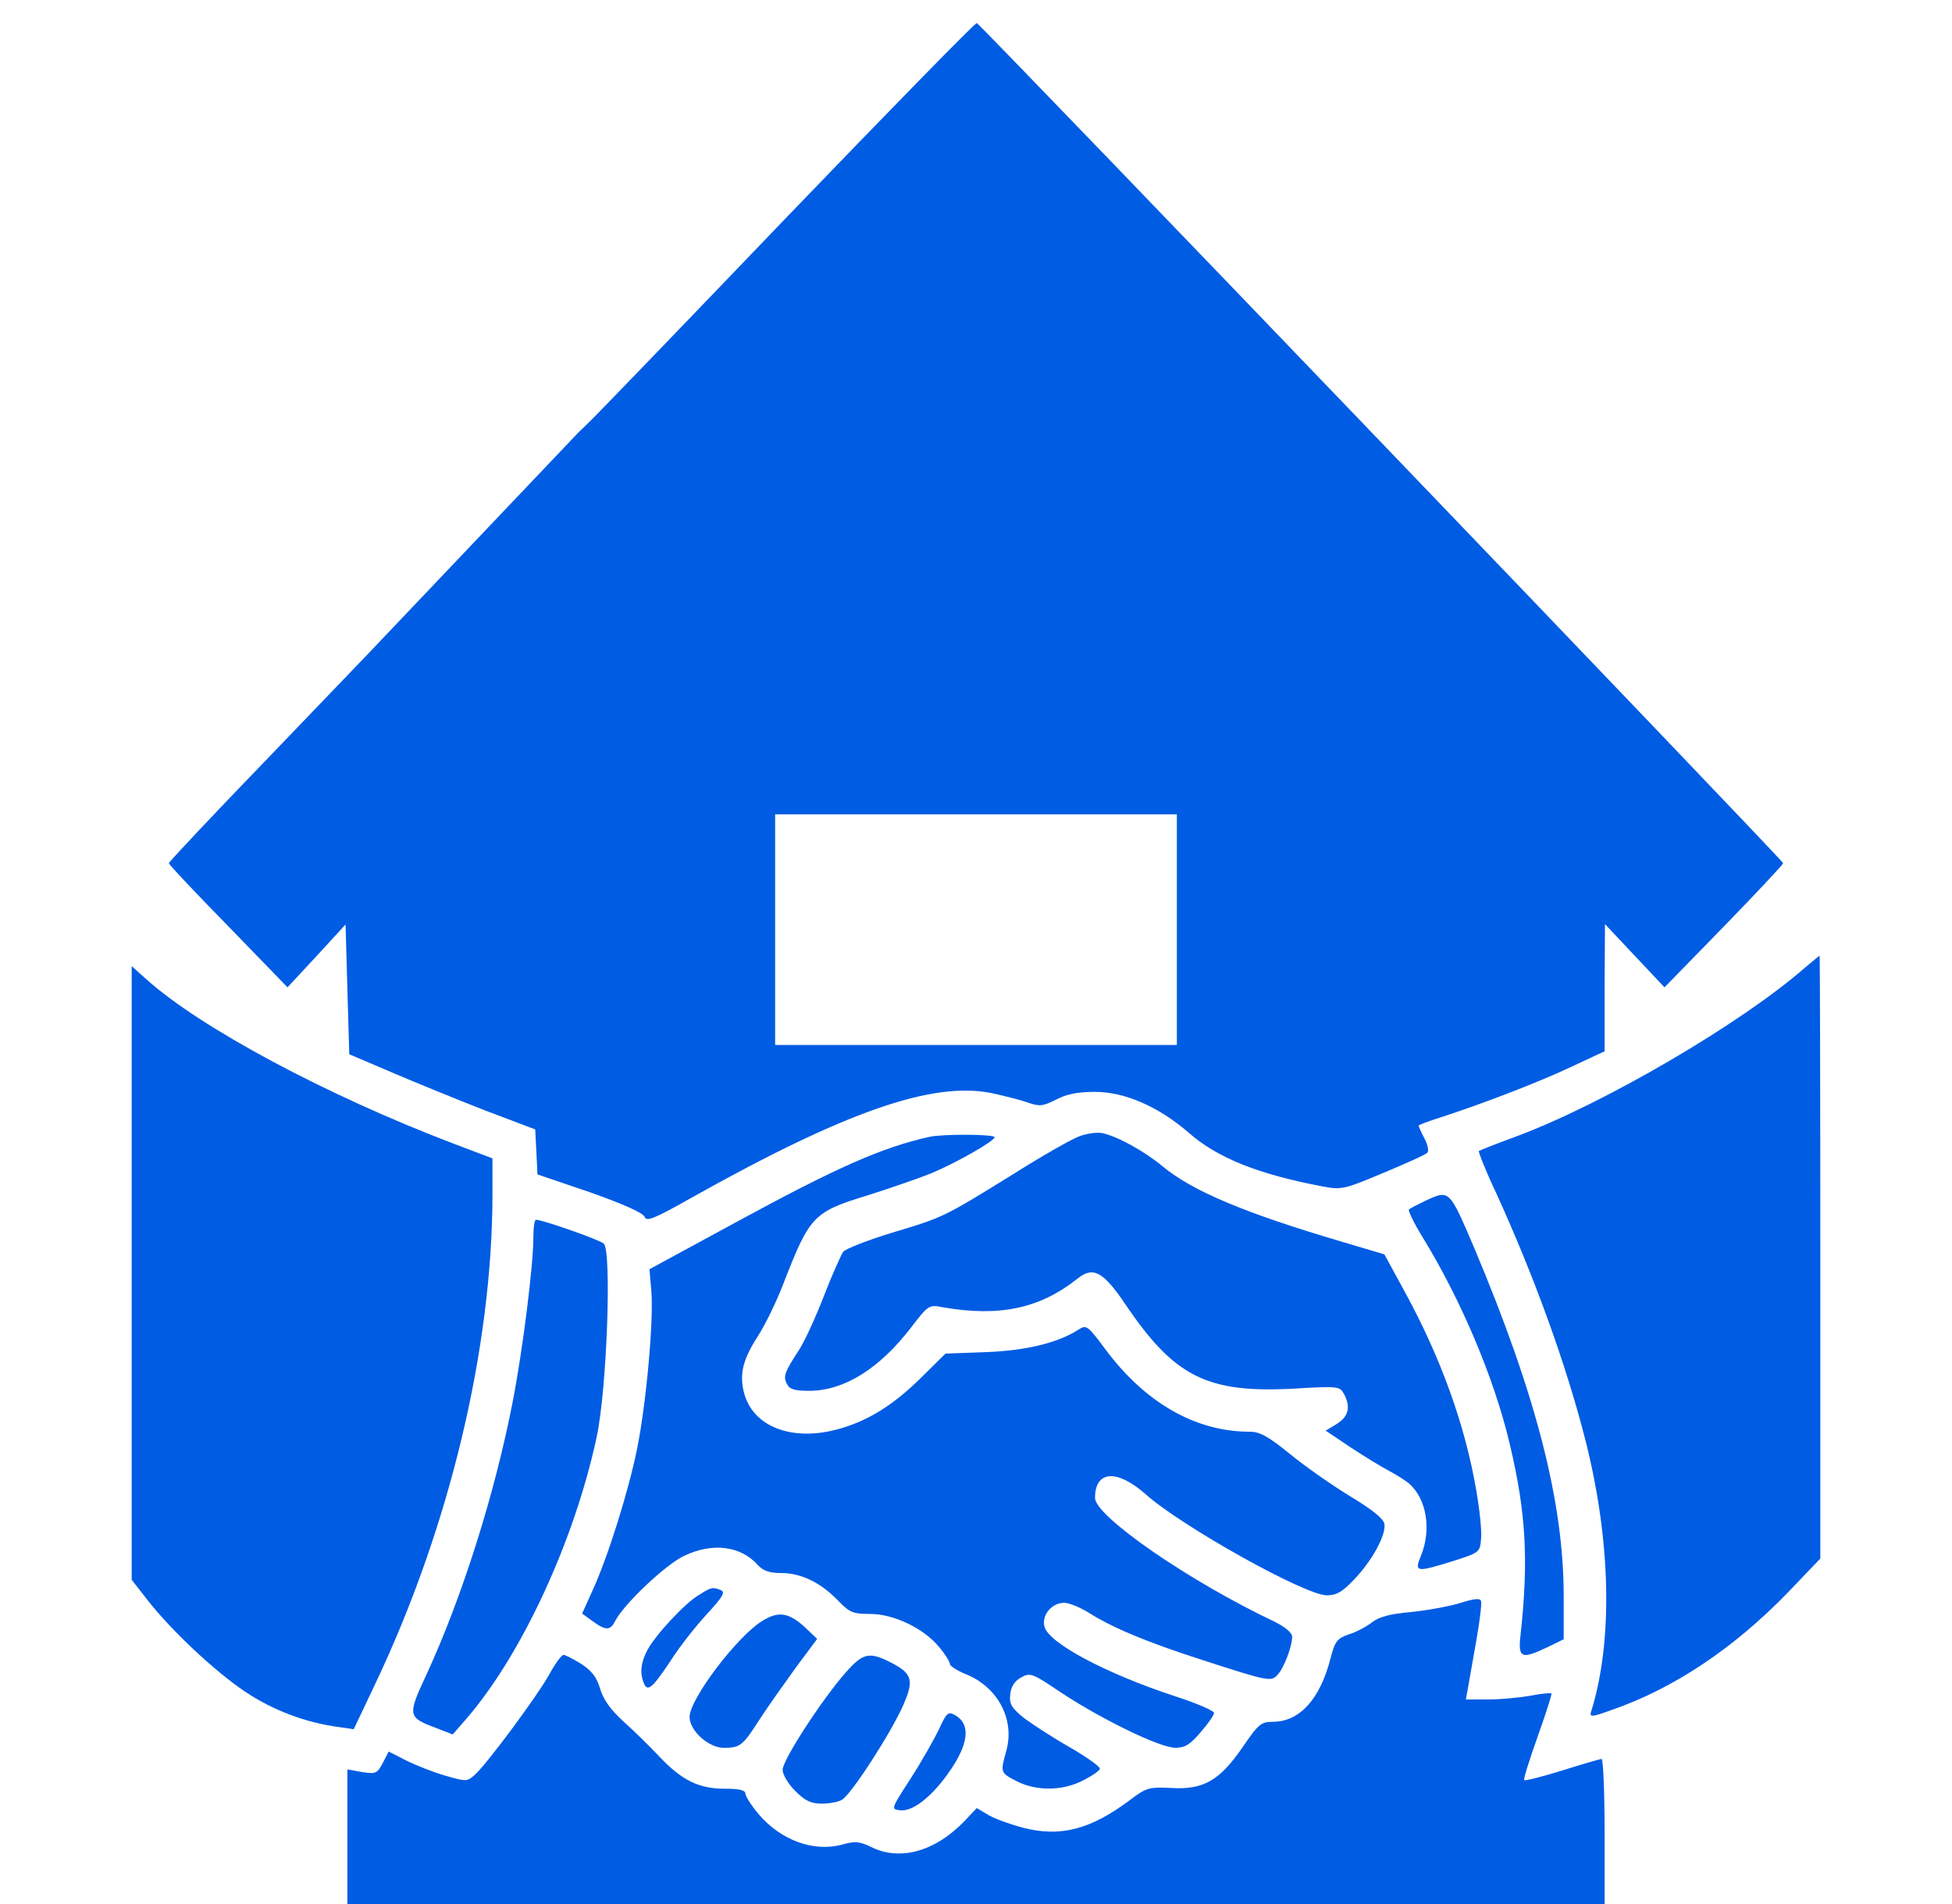 <?xml version="1.0" encoding="UTF-8"?> <svg xmlns="http://www.w3.org/2000/svg" width="41" height="40" viewBox="0 0 41 40" fill="none"><path fill-rule="evenodd" clip-rule="evenodd" d="M7.68 13.789L5.617 15.938C4.477 17.117 3.547 18.109 3.547 18.133C3.547 18.164 4.109 18.758 4.797 19.461L6.039 20.742L6.648 20.086L7.258 19.422L7.297 20.789L7.336 22.148L8.234 22.531C8.727 22.742 9.609 23.102 10.188 23.328L11.242 23.727L11.266 24.203L11.289 24.672L12.391 25.047C13.094 25.297 13.5 25.477 13.539 25.562C13.578 25.672 13.734 25.609 14.562 25.141C17.758 23.352 19.578 22.719 20.812 22.961C21.07 23.016 21.414 23.102 21.57 23.156C21.836 23.25 21.898 23.242 22.18 23.102C22.398 22.984 22.641 22.938 23 22.938C23.617 22.938 24.328 23.242 24.969 23.797C25.57 24.328 26.445 24.672 27.766 24.922C28.172 25 28.219 24.992 29.055 24.641C29.523 24.445 29.945 24.258 29.977 24.219C30.016 24.188 29.992 24.055 29.922 23.922C29.852 23.789 29.797 23.664 29.797 23.648C29.797 23.633 30 23.555 30.25 23.477C31.078 23.211 32.328 22.734 33.016 22.406L33.703 22.086V20.75L33.711 19.414L34.336 20.078L34.961 20.742L36.211 19.461C36.891 18.758 37.453 18.164 37.453 18.133C37.453 18.078 20.602 0.516 20.516 0.484C20.484 0.477 18.695 2.305 16.539 4.547C14.383 6.797 12.516 8.734 12.383 8.859L12.141 9.094L7.68 13.789ZM24.719 21.953V19.531V17.109H20.5H16.281V19.531V21.953H20.5H24.719Z" fill="#005CE3"></path><path d="M37.922 20.32C36.578 21.5 33.688 23.187 31.867 23.867C31.438 24.023 31.07 24.172 31.063 24.18C31.047 24.195 31.203 24.594 31.422 25.055C32.234 26.836 32.898 28.672 33.305 30.273C33.836 32.383 33.883 34.469 33.422 35.953C33.383 36.078 33.422 36.078 33.836 35.929C35.133 35.484 36.406 34.64 37.555 33.453L38.234 32.742V26.406C38.234 22.93 38.227 20.078 38.219 20.078C38.203 20.086 38.07 20.195 37.922 20.32Z" fill="#005CE3"></path><path d="M2.766 26.742V33.188L3.094 33.609C3.602 34.258 4.5 35.102 5.148 35.539C5.734 35.93 6.414 36.188 7.109 36.281L7.43 36.328L7.867 35.406C9.438 32.109 10.344 28.328 10.344 25.078V24.336L9.539 24.031C6.852 23.008 4.195 21.586 3.062 20.562L2.766 20.297V26.742Z" fill="#005CE3"></path><path d="M22.68 23.867C22.523 23.922 21.891 24.281 21.273 24.672C19.82 25.57 19.828 25.57 18.734 25.898C18.219 26.055 17.766 26.234 17.711 26.297C17.664 26.367 17.477 26.781 17.305 27.227C17.133 27.672 16.898 28.188 16.773 28.375C16.477 28.828 16.445 28.922 16.531 29.078C16.586 29.188 16.695 29.219 17.008 29.219C17.734 29.211 18.469 28.758 19.141 27.883C19.492 27.422 19.516 27.406 19.789 27.461C20.984 27.672 21.836 27.492 22.625 26.867C22.961 26.594 23.172 26.711 23.641 27.406C24.672 28.93 25.359 29.273 27.188 29.172C28.102 29.117 28.141 29.125 28.227 29.281C28.375 29.555 28.328 29.758 28.078 29.914L27.844 30.055L28.367 30.406C28.664 30.602 29.023 30.82 29.172 30.898C29.32 30.977 29.508 31.094 29.594 31.164C29.969 31.492 30.07 32.141 29.844 32.688C29.703 33.031 29.742 33.039 30.539 32.789C31.078 32.617 31.086 32.609 31.109 32.32C31.125 32.164 31.078 31.711 31.008 31.313C30.773 29.938 30.266 28.531 29.508 27.141L29.078 26.352L28.211 26.094C26.164 25.492 25.039 25.023 24.406 24.492C24.039 24.188 23.477 23.875 23.156 23.805C23.047 23.781 22.836 23.813 22.68 23.867Z" fill="#005CE3"></path><path d="M19.523 23.883C18.539 24.101 17.594 24.515 15.453 25.68L13.641 26.664L13.68 27.109C13.734 27.703 13.578 29.461 13.383 30.43C13.203 31.32 12.781 32.672 12.453 33.398L12.227 33.898L12.453 34.062C12.734 34.265 12.82 34.258 12.93 34.039C13.125 33.679 13.984 32.867 14.367 32.687C14.969 32.398 15.562 32.476 15.922 32.883C16.031 33 16.164 33.047 16.414 33.047C16.828 33.047 17.242 33.25 17.602 33.625C17.844 33.875 17.914 33.906 18.273 33.906C18.773 33.906 19.391 34.203 19.719 34.593C19.852 34.75 19.953 34.914 19.953 34.961C19.953 35 20.109 35.101 20.305 35.179C20.961 35.453 21.312 36.117 21.141 36.765C21.008 37.242 21.008 37.242 21.359 37.422C21.773 37.633 22.336 37.625 22.758 37.398C22.945 37.304 23.102 37.195 23.102 37.156C23.109 37.117 22.828 36.914 22.477 36.711C22.117 36.508 21.688 36.226 21.508 36.093C21.25 35.883 21.195 35.797 21.219 35.601C21.234 35.437 21.305 35.32 21.445 35.242C21.641 35.133 21.68 35.148 22.305 35.57C23.164 36.133 24.367 36.718 24.688 36.718C24.891 36.718 25 36.648 25.219 36.39C25.375 36.211 25.5 36.031 25.5 35.984C25.492 35.937 25.133 35.781 24.695 35.64C23.219 35.156 22.023 34.515 21.938 34.172C21.875 33.929 22.094 33.672 22.352 33.672C22.453 33.672 22.68 33.765 22.859 33.875C23.367 34.195 24.07 34.492 25.234 34.867C26.68 35.336 26.703 35.336 26.844 35.172C26.977 35.023 27.141 34.578 27.141 34.383C27.141 34.304 26.992 34.179 26.773 34.07C24.961 33.211 23 31.851 23 31.468C23 30.89 23.461 30.859 24.062 31.39C24.812 32.062 27.414 33.515 27.867 33.515C28.07 33.515 28.195 33.445 28.445 33.179C28.812 32.797 29.117 32.25 29.078 32.015C29.062 31.906 28.82 31.711 28.352 31.43C27.969 31.195 27.398 30.797 27.086 30.539C26.633 30.172 26.461 30.078 26.25 30.078C25.117 30.078 24.062 29.476 23.227 28.359C22.844 27.843 22.82 27.828 22.656 27.93C22.227 28.211 21.547 28.375 20.703 28.406L19.859 28.437L19.367 28.922C18.758 29.531 18.195 29.875 17.547 30.039C16.562 30.289 15.75 29.93 15.609 29.18C15.539 28.812 15.625 28.523 15.938 28.039C16.086 27.805 16.312 27.336 16.445 26.992C17.008 25.539 17.078 25.461 18.234 25.109C18.727 24.953 19.328 24.742 19.562 24.648C20.102 24.422 20.891 23.968 20.891 23.89C20.891 23.828 19.805 23.82 19.523 23.883Z" fill="#005CE3"></path><path d="M29.937 25.227C29.773 25.305 29.625 25.383 29.594 25.407C29.57 25.43 29.695 25.688 29.867 25.969C30.687 27.305 31.383 28.945 31.711 30.336C32.055 31.782 32.109 32.789 31.937 34.352C31.883 34.836 31.953 34.867 32.508 34.602L32.844 34.438V33.532C32.844 31.547 32.258 29.282 30.953 26.188C30.437 24.985 30.445 24.992 29.937 25.227Z" fill="#005CE3"></path><path d="M11.203 25.992C11.203 26.586 10.976 28.391 10.766 29.461C10.391 31.391 9.703 33.562 8.961 35.172C8.555 36.039 8.562 36.078 9.148 36.297L9.508 36.438L9.781 36.125C10.945 34.789 12.062 32.383 12.531 30.195C12.75 29.188 12.851 26.258 12.68 26.125C12.578 26.039 11.391 25.625 11.258 25.625C11.226 25.625 11.203 25.789 11.203 25.992Z" fill="#005CE3"></path><path d="M14.68 33.508C14.375 33.687 13.758 34.359 13.594 34.672C13.461 34.929 13.438 35.14 13.516 35.343C13.594 35.554 13.688 35.484 14.07 34.914C14.266 34.601 14.625 34.148 14.851 33.906C15.18 33.547 15.242 33.445 15.141 33.406C14.969 33.336 14.938 33.343 14.68 33.508Z" fill="#005CE3"></path><path d="M30.656 33.68C30.422 33.75 29.953 33.836 29.625 33.867C29.188 33.906 28.961 33.969 28.812 34.086C28.703 34.172 28.484 34.289 28.328 34.336C28.086 34.422 28.039 34.477 27.945 34.844C27.727 35.695 27.297 36.172 26.734 36.172C26.492 36.172 26.43 36.219 26.102 36.703C25.617 37.406 25.281 37.602 24.602 37.562C24.133 37.539 24.078 37.555 23.727 37.82C22.914 38.43 22.273 38.602 21.492 38.398C21.227 38.328 20.898 38.211 20.766 38.133L20.516 37.984L20.258 38.258C19.641 38.898 18.906 39.102 18.305 38.805C18.062 38.688 17.961 38.672 17.695 38.75C17.094 38.914 16.406 38.664 15.938 38.117C15.781 37.93 15.656 37.734 15.656 37.68C15.656 37.609 15.531 37.578 15.227 37.578C14.68 37.578 14.328 37.406 13.852 36.906C13.656 36.695 13.312 36.359 13.094 36.164C12.82 35.914 12.672 35.703 12.602 35.469C12.531 35.227 12.422 35.094 12.203 34.953C12.039 34.852 11.875 34.766 11.836 34.766C11.797 34.766 11.656 34.953 11.531 35.188C11.266 35.656 10.219 37.07 9.969 37.289C9.812 37.43 9.789 37.43 9.359 37.305C9.109 37.234 8.734 37.086 8.531 36.984L8.164 36.797L8.039 37.039C7.922 37.258 7.891 37.273 7.602 37.227L7.297 37.172V38.586V40H20.5H33.703V38.477C33.703 37.641 33.672 36.953 33.641 36.953C33.609 36.953 33.234 37.062 32.812 37.195C32.391 37.328 32.031 37.414 32.016 37.398C31.992 37.383 32.125 36.969 32.297 36.484C32.469 36 32.602 35.586 32.586 35.578C32.57 35.562 32.367 35.578 32.141 35.625C31.914 35.664 31.516 35.703 31.258 35.703H30.789L30.836 35.445C30.859 35.312 30.938 34.867 31.008 34.469C31.078 34.07 31.125 33.695 31.109 33.641C31.094 33.57 30.984 33.578 30.656 33.68Z" fill="#005CE3"></path><path d="M16.008 34.055C15.484 34.375 14.484 35.695 14.484 36.07C14.484 36.359 14.883 36.719 15.203 36.719C15.547 36.719 15.602 36.672 15.953 36.125C16.125 35.859 16.469 35.375 16.711 35.039L17.164 34.43L16.883 34.164C16.555 33.875 16.344 33.844 16.008 34.055Z" fill="#005CE3"></path><path d="M17.766 35.133C17.258 35.711 16.438 36.977 16.438 37.18C16.438 37.281 16.555 37.477 16.703 37.625C16.906 37.828 17.031 37.891 17.258 37.891C17.414 37.891 17.602 37.859 17.68 37.812C17.867 37.719 18.711 36.414 18.969 35.828C19.203 35.297 19.164 35.156 18.703 34.922C18.258 34.695 18.125 34.727 17.766 35.133Z" fill="#005CE3"></path><path d="M19.719 36.336C19.617 36.547 19.352 37.016 19.125 37.367C18.711 38.008 18.711 38.008 18.906 38.031C19.156 38.063 19.539 37.774 19.891 37.289C20.352 36.656 20.406 36.219 20.047 36.024C19.914 35.953 19.875 35.992 19.719 36.336Z" fill="#005CE3"></path></svg> 